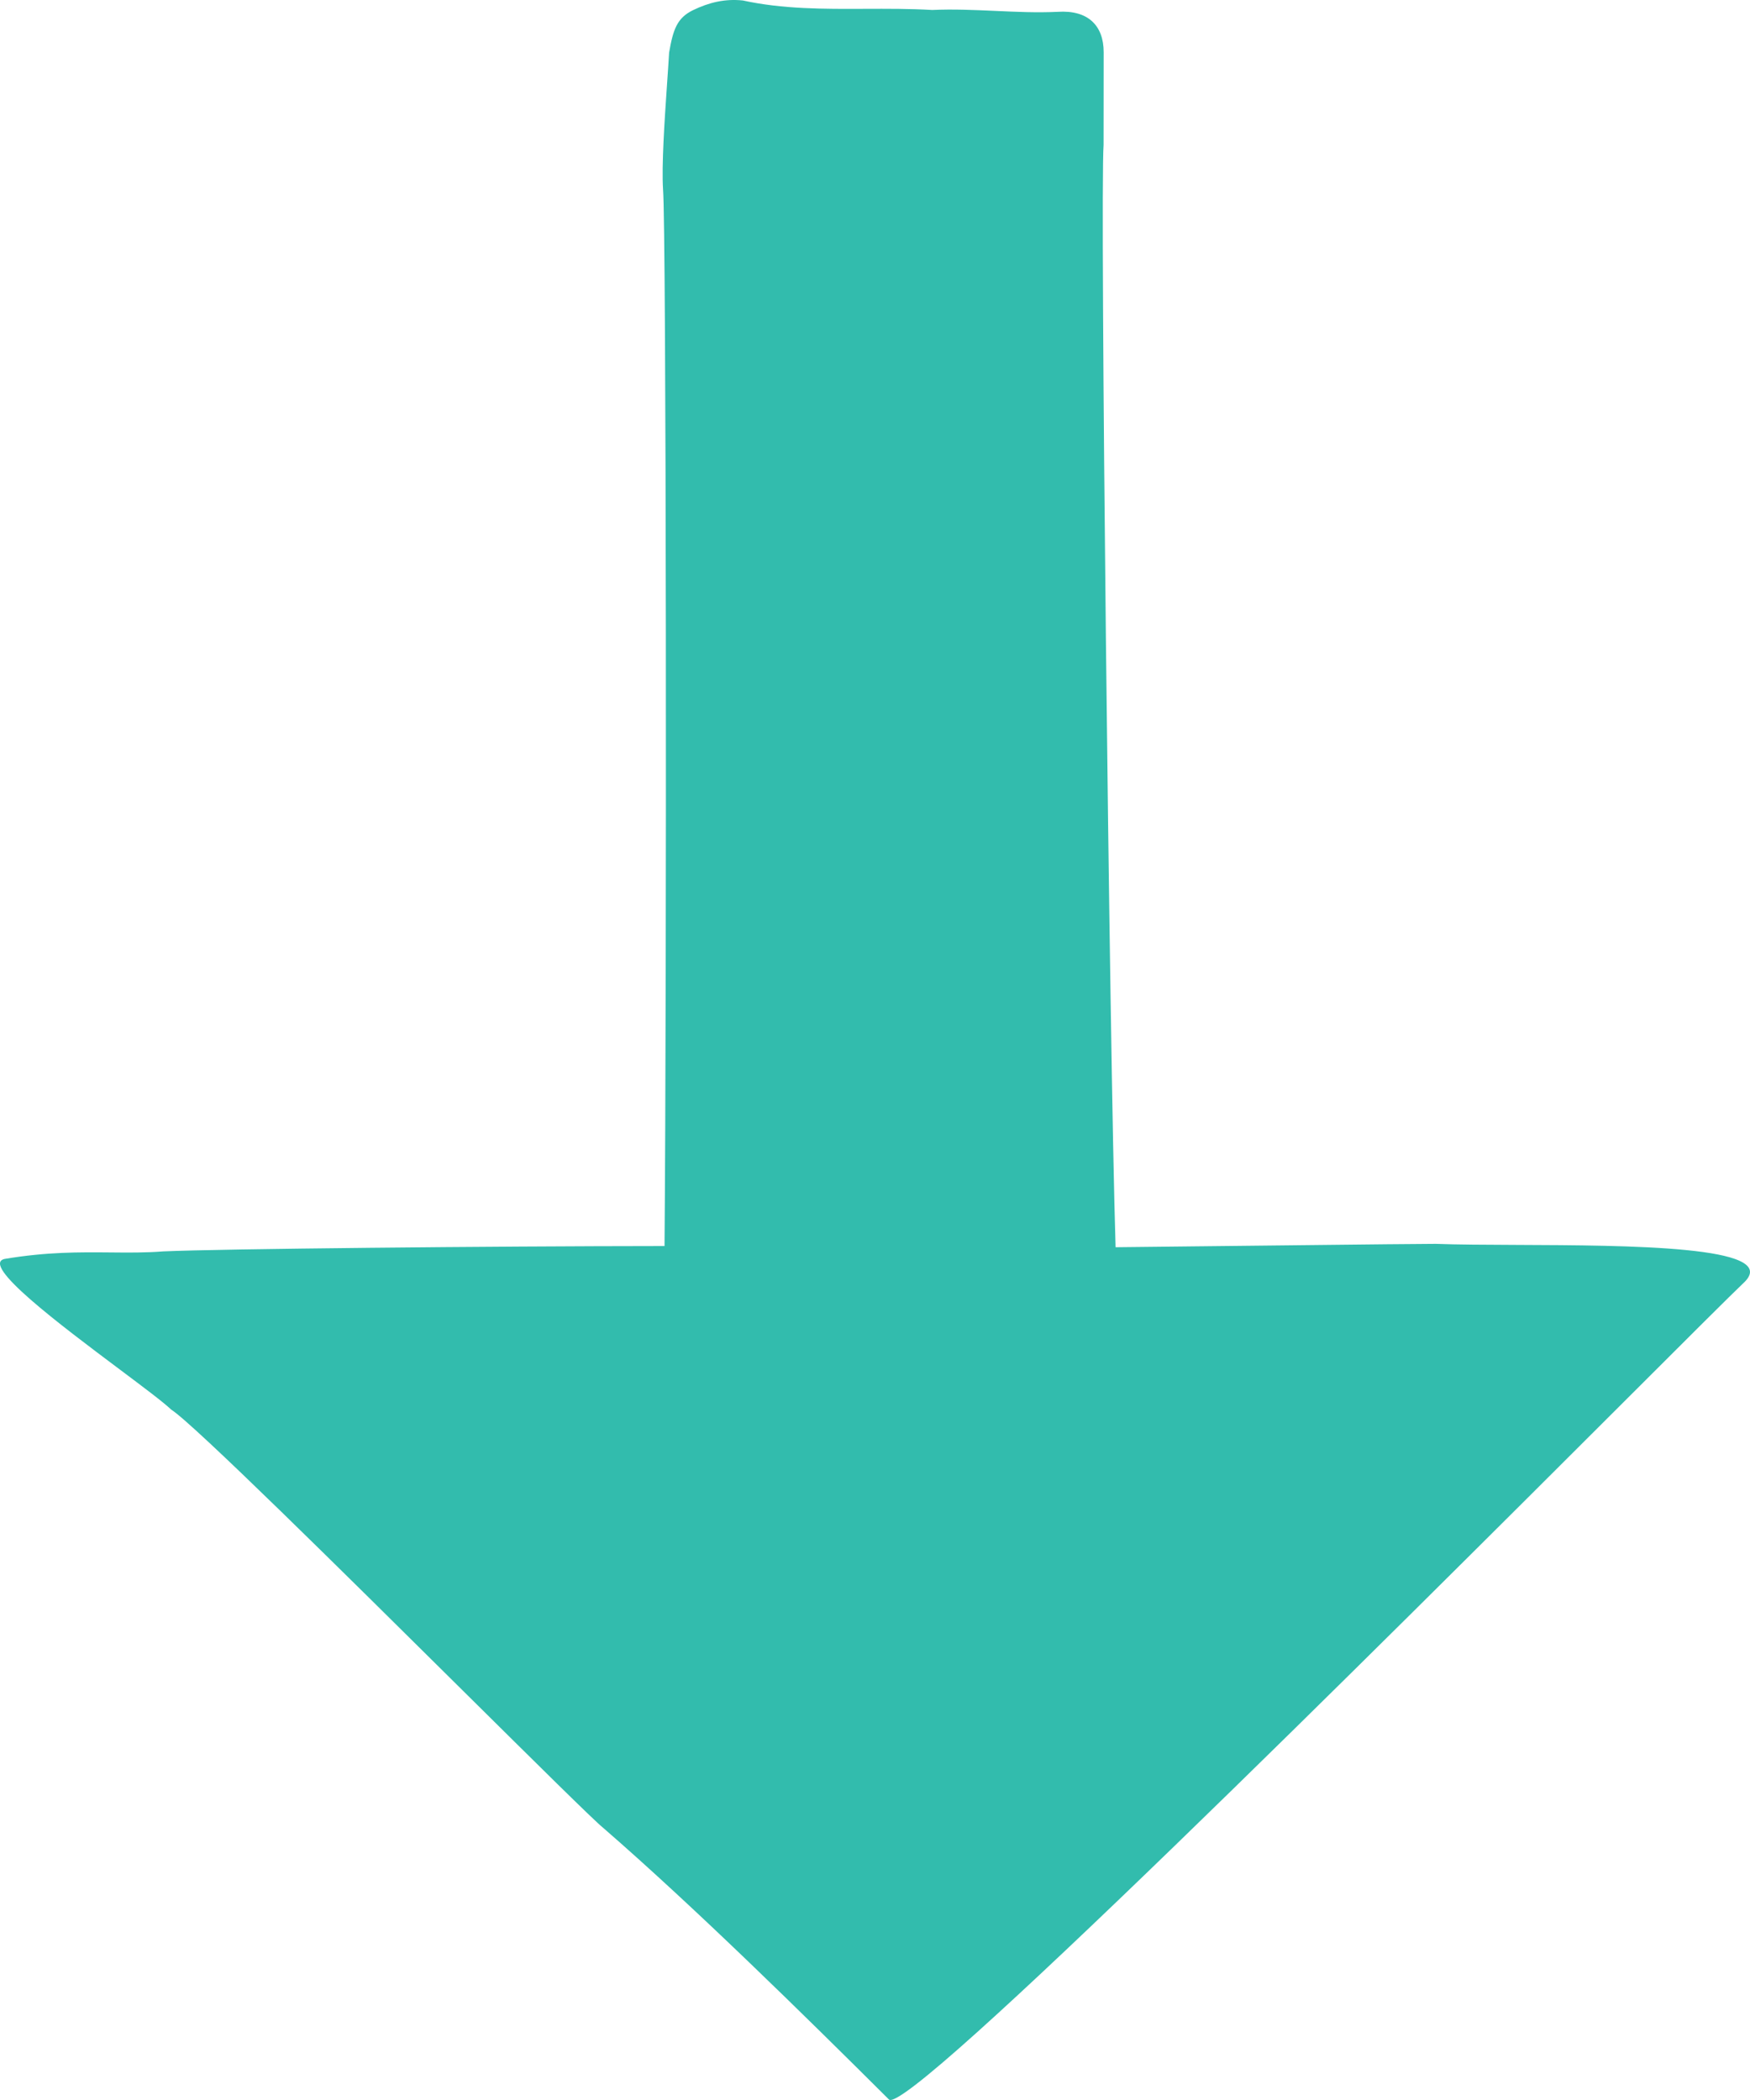 <svg width="40" height="48" viewBox="0 0 40 48" fill="none" xmlns="http://www.w3.org/2000/svg">
<path fill-rule="evenodd" clip-rule="evenodd" d="M15.189 28.481C15.241 22.392 15.23 5.215 15.155 4.33C15.121 3.77 15.189 2.767 15.245 1.947C15.264 1.67 15.282 1.413 15.294 1.202C15.385 0.673 15.476 0.409 15.841 0.232C16.206 0.056 16.57 -0.033 16.98 0.011C17.894 0.21 18.827 0.206 19.767 0.202C20.28 0.2 20.794 0.198 21.309 0.228C21.788 0.206 22.266 0.228 22.744 0.249C23.223 0.271 23.701 0.293 24.18 0.27C24.863 0.226 25.227 0.578 25.227 1.195L25.225 3.309C25.142 4.425 25.357 23.921 25.499 28.508C26.962 28.493 28.438 28.477 29.685 28.462C31.236 28.445 32.435 28.431 32.819 28.431C33.303 28.449 33.949 28.452 34.656 28.455C37.253 28.465 40.669 28.48 39.886 29.292C39.564 29.598 38.541 30.619 37.121 32.038C31.746 37.405 20.673 48.462 20.315 47.985C18.412 46.09 15.875 43.592 13.791 41.783C13.585 41.62 12.238 40.285 10.598 38.661C7.905 35.992 4.422 32.542 3.915 32.221C3.732 32.047 3.272 31.703 2.729 31.296C1.384 30.288 -0.471 28.898 0.109 28.775C1.075 28.613 1.827 28.621 2.522 28.627C2.935 28.631 3.328 28.635 3.734 28.603C5.049 28.544 11.208 28.484 15.189 28.481Z" fill="#32BCAD"/>
</svg>

